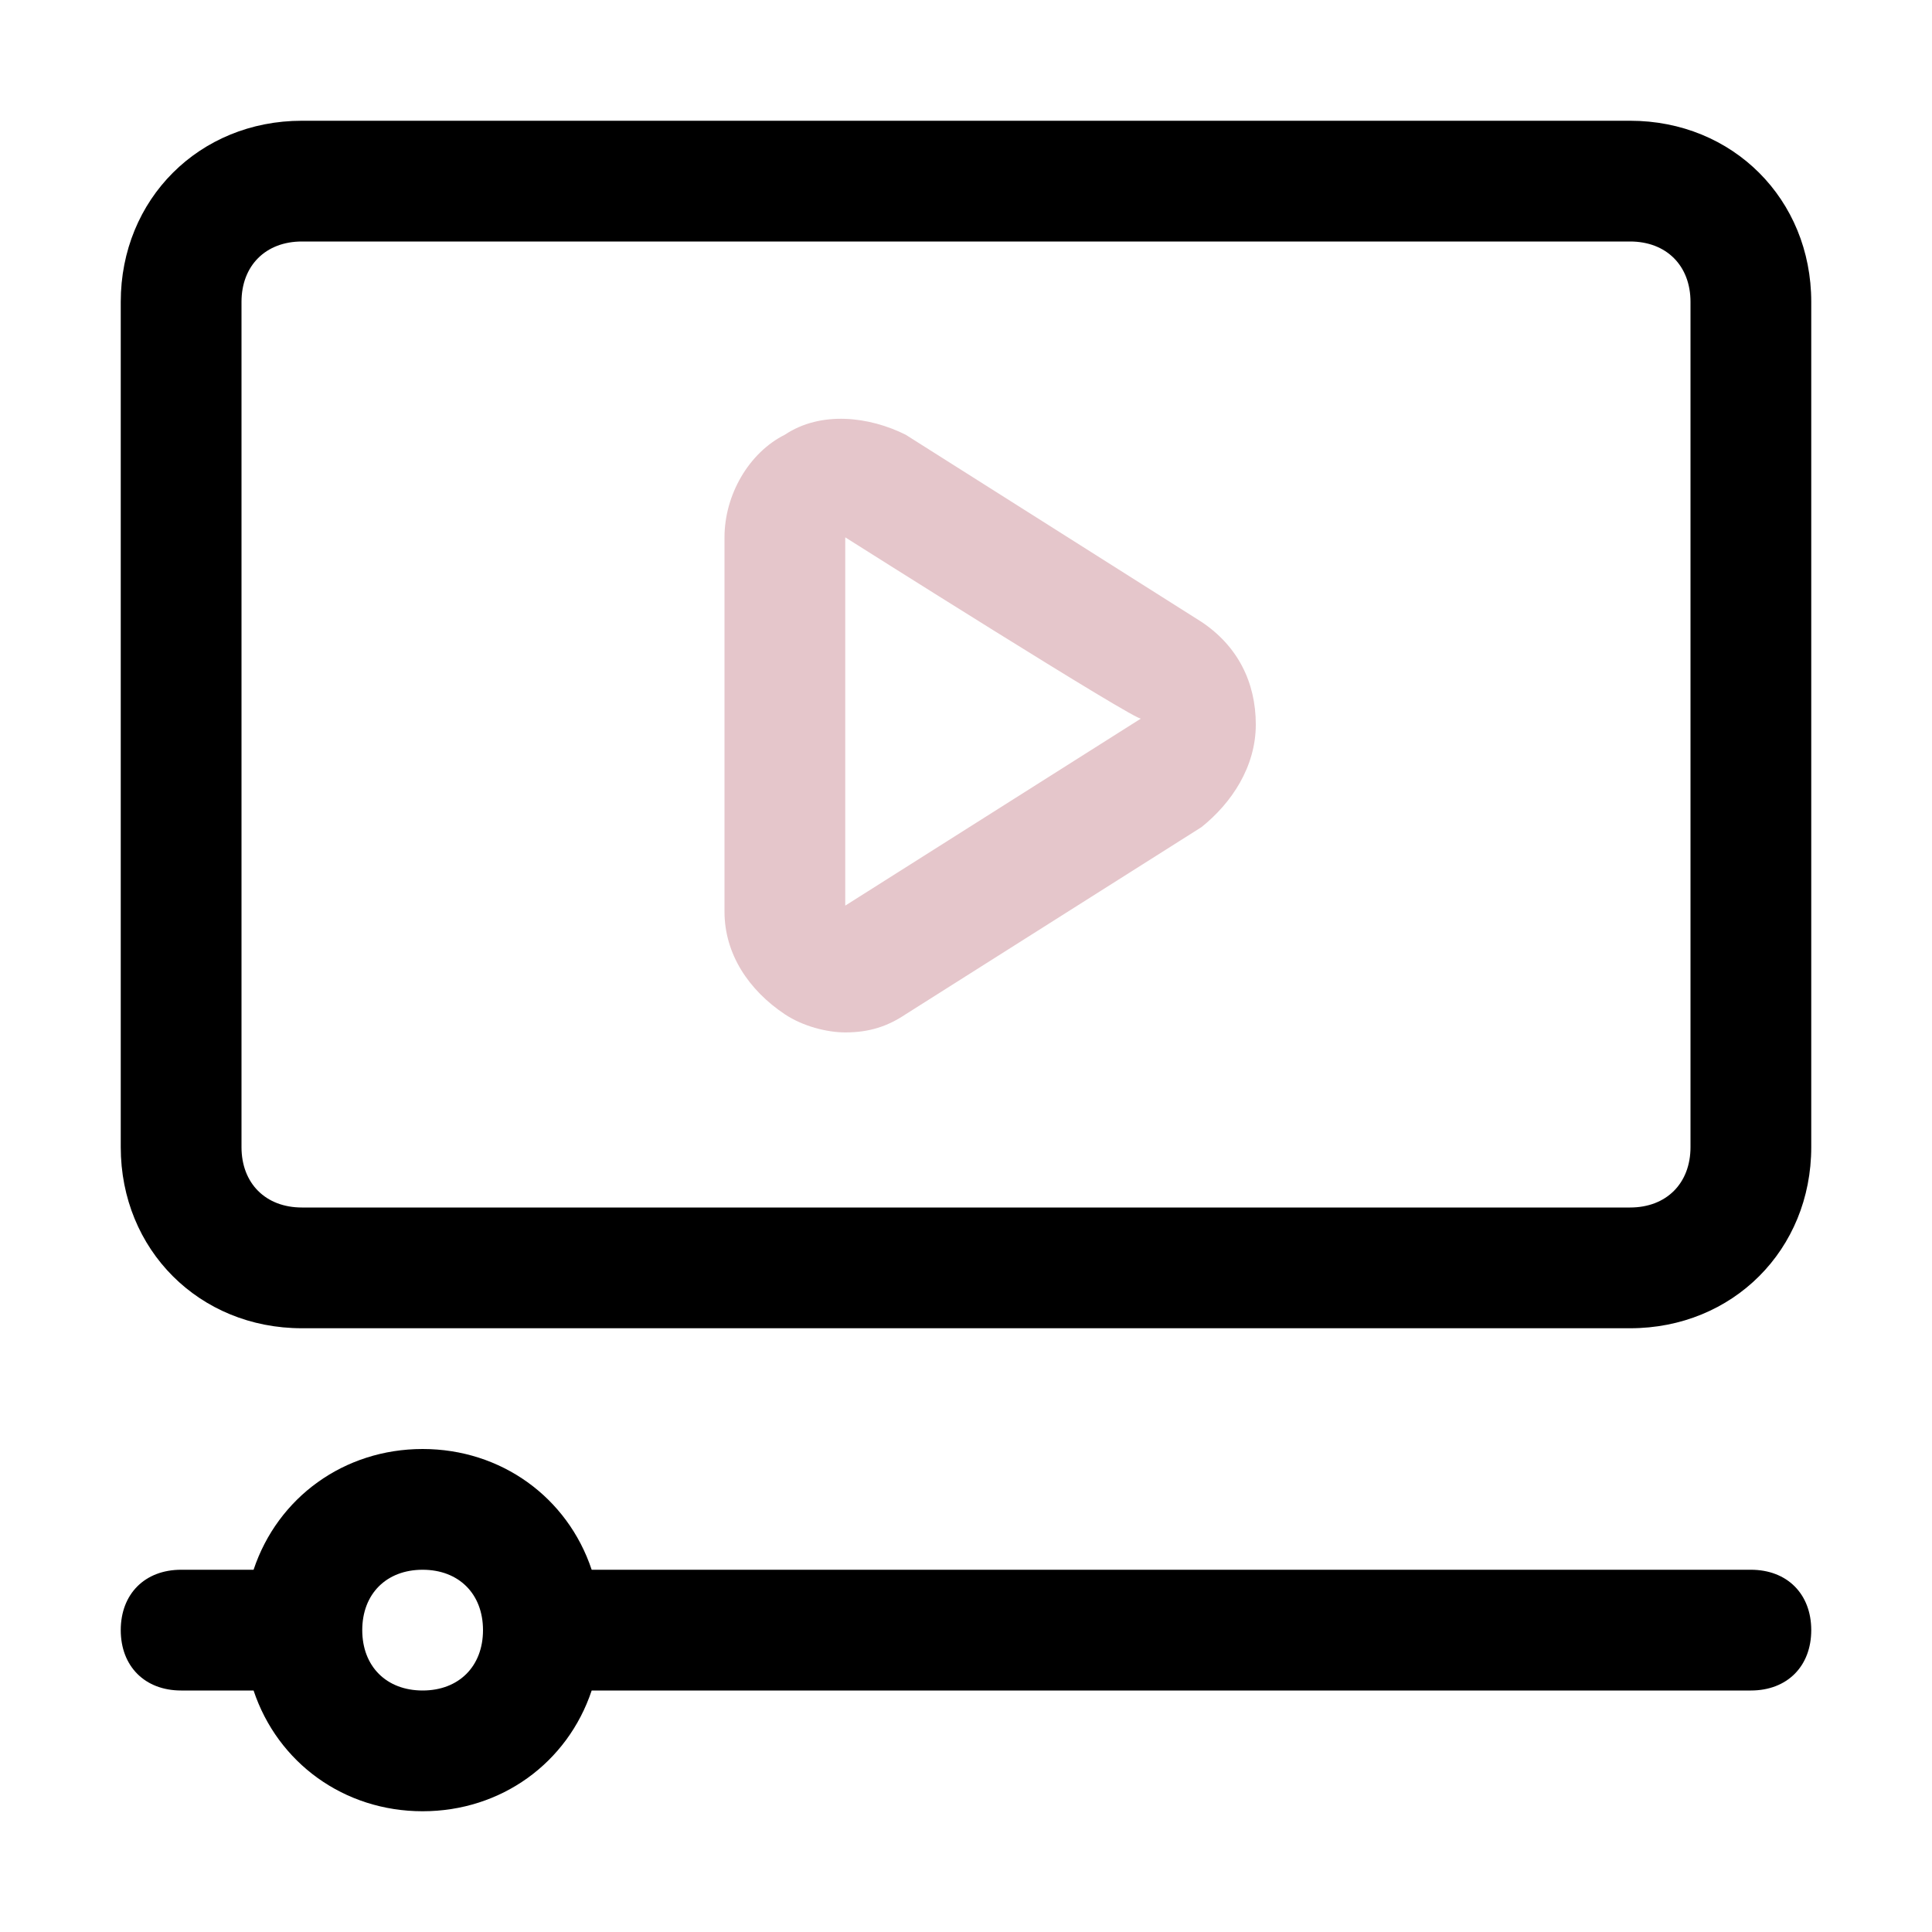 <?xml version="1.0" encoding="utf-8"?>
<!-- Generator: Adobe Illustrator 28.1.0, SVG Export Plug-In . SVG Version: 6.00 Build 0)  -->
<svg version="1.1" id="video-lesson" xmlns="http://www.w3.org/2000/svg" xmlns:xlink="http://www.w3.org/1999/xlink" x="0px"
	 y="0px" viewBox="0 0 32 32" style="enable-background:new 0 0 32 32;" xml:space="preserve">
<style type="text/css">
	.st0{fill:#E5C6CB;}
</style>
<path d="M27,2H5C3.3,2,2,3.3,2,5v14c0,1.7,1.3,3,3,3h22c1.7,0,3-1.3,3-3V5C30,3.3,28.7,2,27,2z M28,19c0,0.6-0.4,1-1,1H5
	c-0.6,0-1-0.4-1-1V5c0-0.6,0.4-1,1-1h22c0.6,0,1,0.4,1,1V19z M29,26H9.8c-0.4-1.2-1.5-2-2.8-2s-2.4,0.8-2.8,2H3c-0.6,0-1,0.4-1,1
	s0.4,1,1,1h1.2c0.4,1.2,1.5,2,2.8,2s2.4-0.8,2.8-2H29c0.6,0,1-0.4,1-1S29.6,26,29,26z M7,28c-0.6,0-1-0.4-1-1s0.4-1,1-1s1,0.4,1,1
	S7.6,28,7,28z"/>
<path class="st0" d="M14,17.1c-0.3,0-0.7-0.1-1-0.3c-0.6-0.4-1-1-1-1.7V8.9c0-0.7,0.4-1.4,1-1.7c0.6-0.4,1.4-0.3,2,0l4.9,3.1
	c0.6,0.4,0.9,1,0.9,1.7s-0.4,1.3-0.9,1.7l-4.9,3.1C14.7,17,14.4,17.1,14,17.1L14,17.1z M14,8.9l0,6.1l4.9-3.1C18.9,12,14,8.9,14,8.9
	z"/>
</svg>
